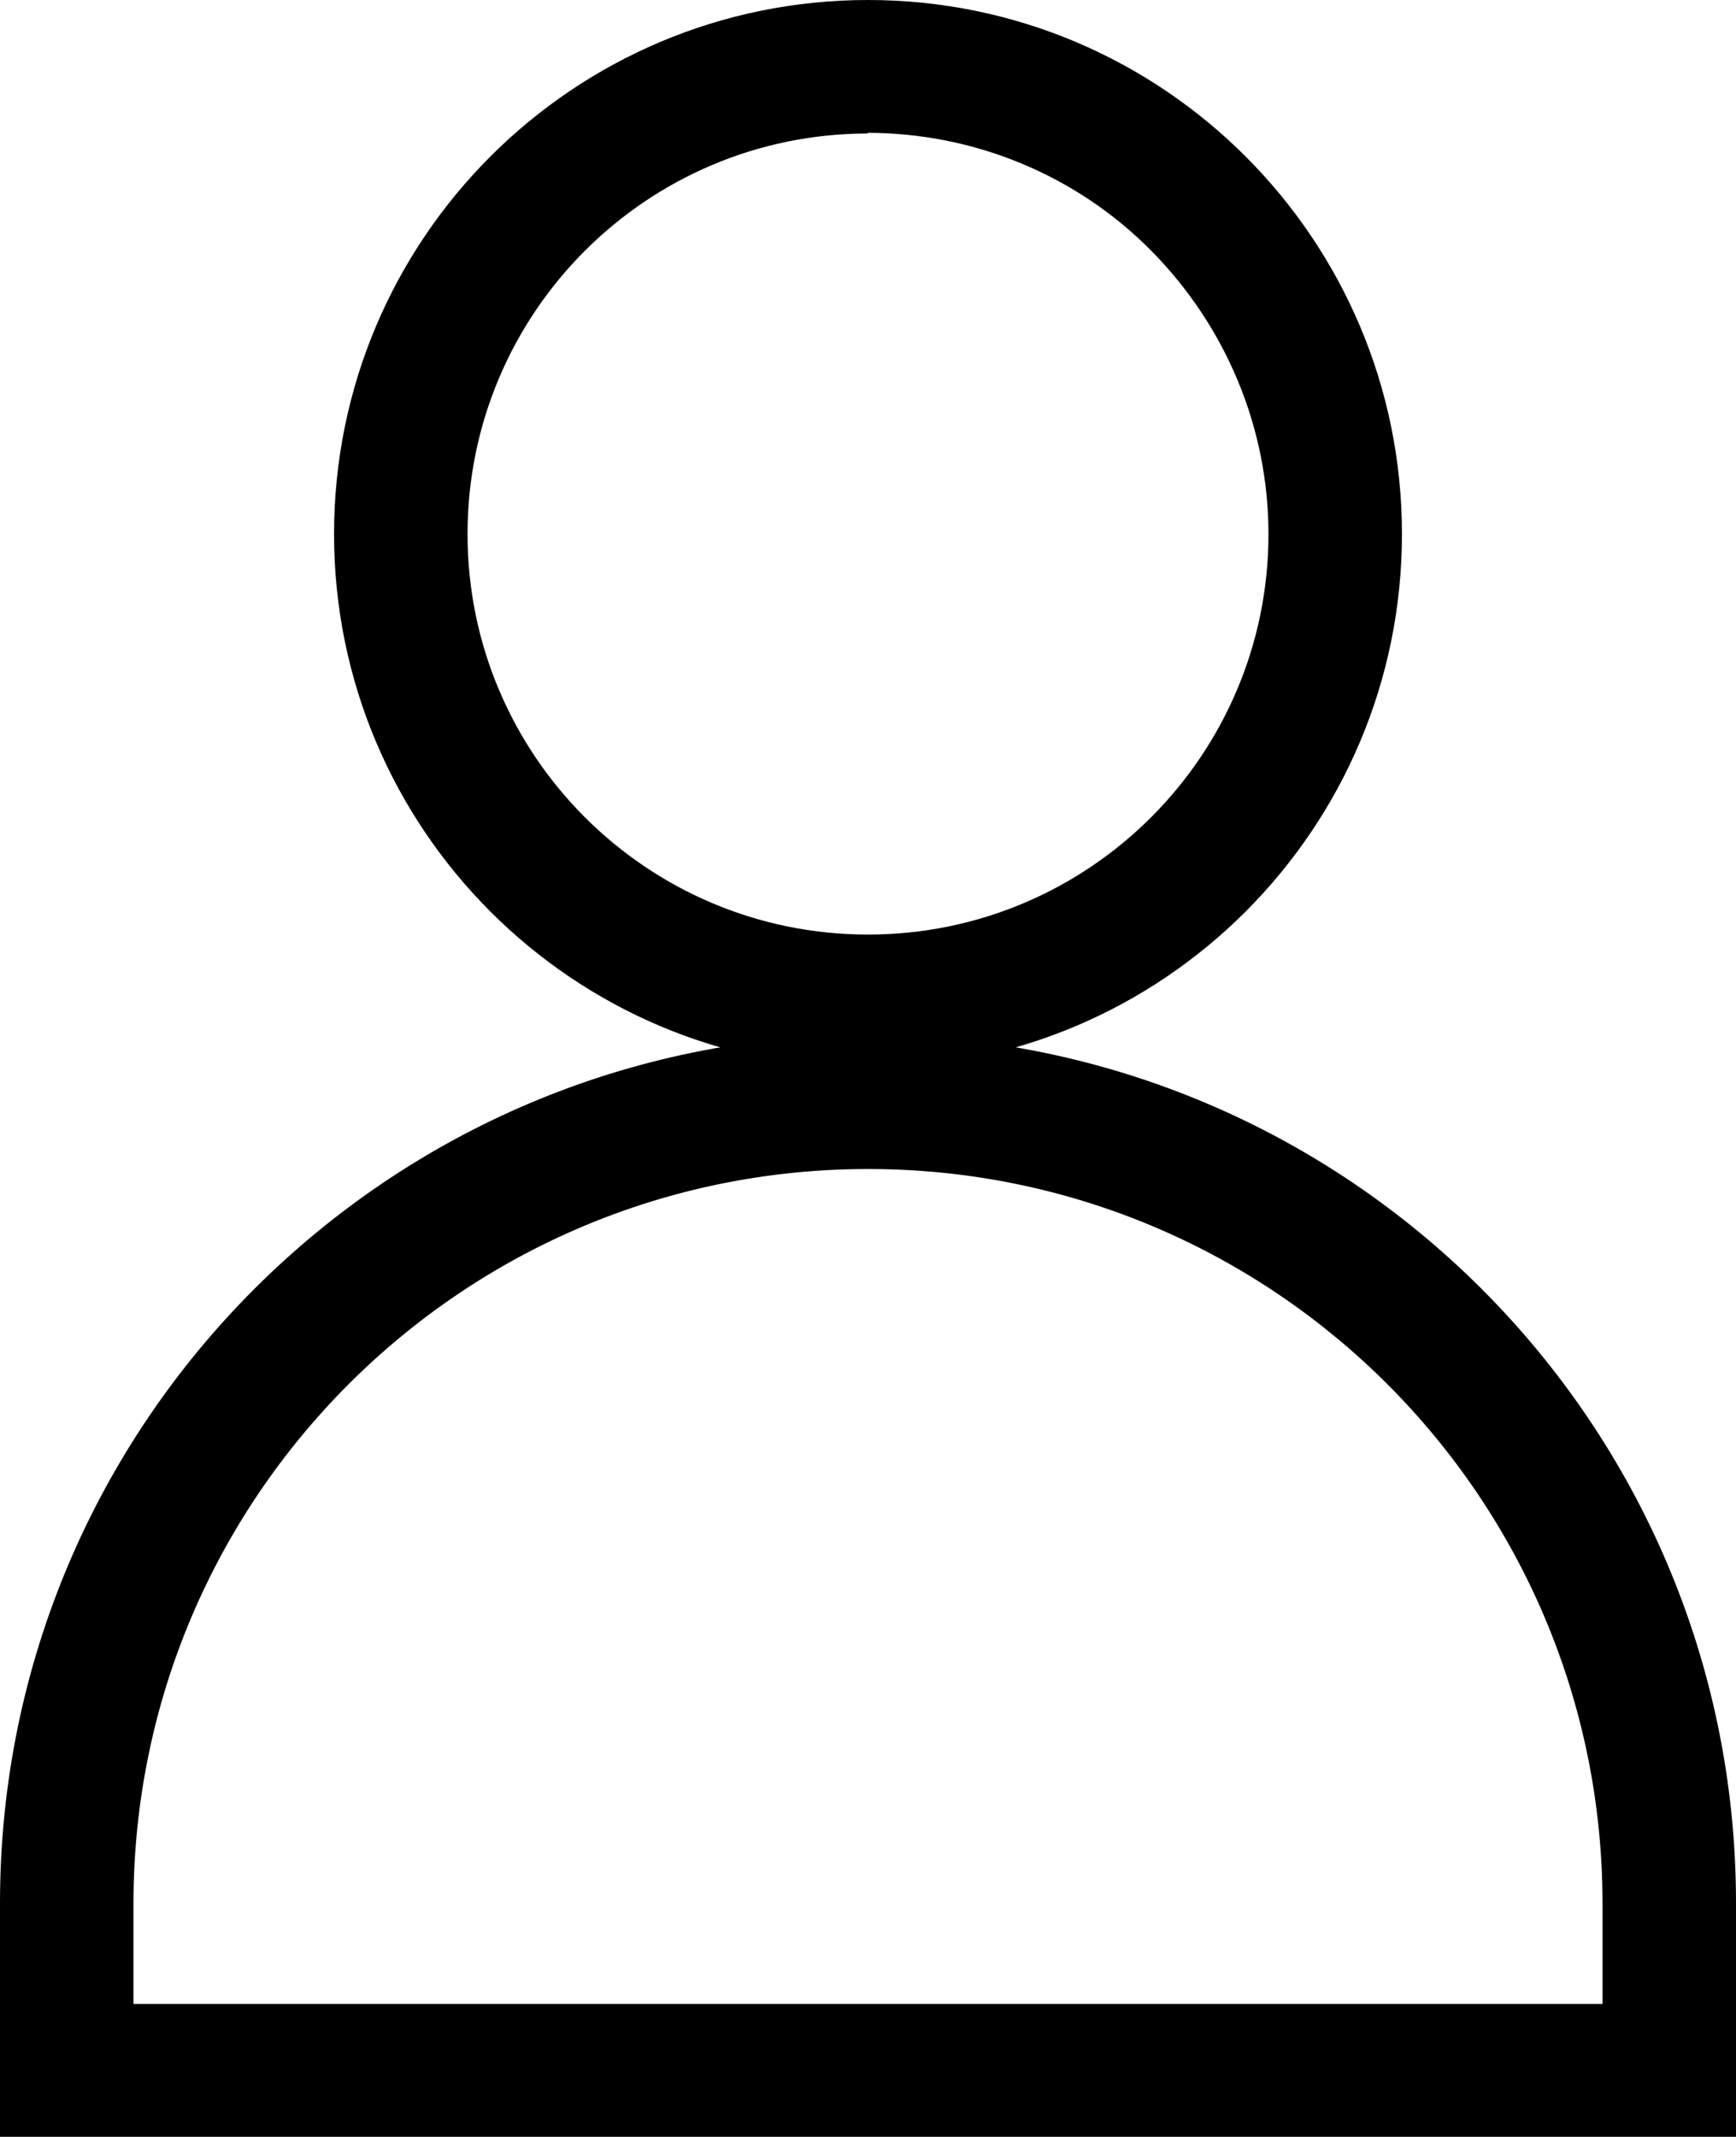 <?xml version="1.0" encoding="UTF-8"?>
<svg id="Calque_1" data-name="Calque 1" xmlns="http://www.w3.org/2000/svg" viewBox="0 0 26.14 32.17">
  <g id="Picto">
    <path id="Tracé_141" data-name="Tracé 141" d="M13.07,2.01c-3.33,0-6.03,2.7-6.03,6.03,0,3.33,2.7,6.03,6.03,6.03s6.03-2.7,6.03-6.03c0-1.6-.64-3.13-1.77-4.27-1.13-1.14-2.67-1.77-4.27-1.77M13.07,0C17.51,0,21.11,3.6,21.11,8.04s-3.6,8.04-8.04,8.04-8.04-3.6-8.04-8.04C5.03,3.6,8.63,0,13.07,0h0Z"/>
    <path id="Tracé_142" data-name="Tracé 142" d="M13.07,17.6c-6.1,0-11.05,4.94-11.06,11.04,0,0,0,.01,0,.02v1.51h22.12v-1.51c0-6.1-4.94-11.05-11.04-11.06,0,0-.01,0-.02,0M13.07,15.58c7.22,0,13.07,5.85,13.07,13.07,0,0,0,0,0,0v3.52H0v-3.52c0-7.22,5.85-13.07,13.07-13.07h0Z"/>
  </g>
</svg>